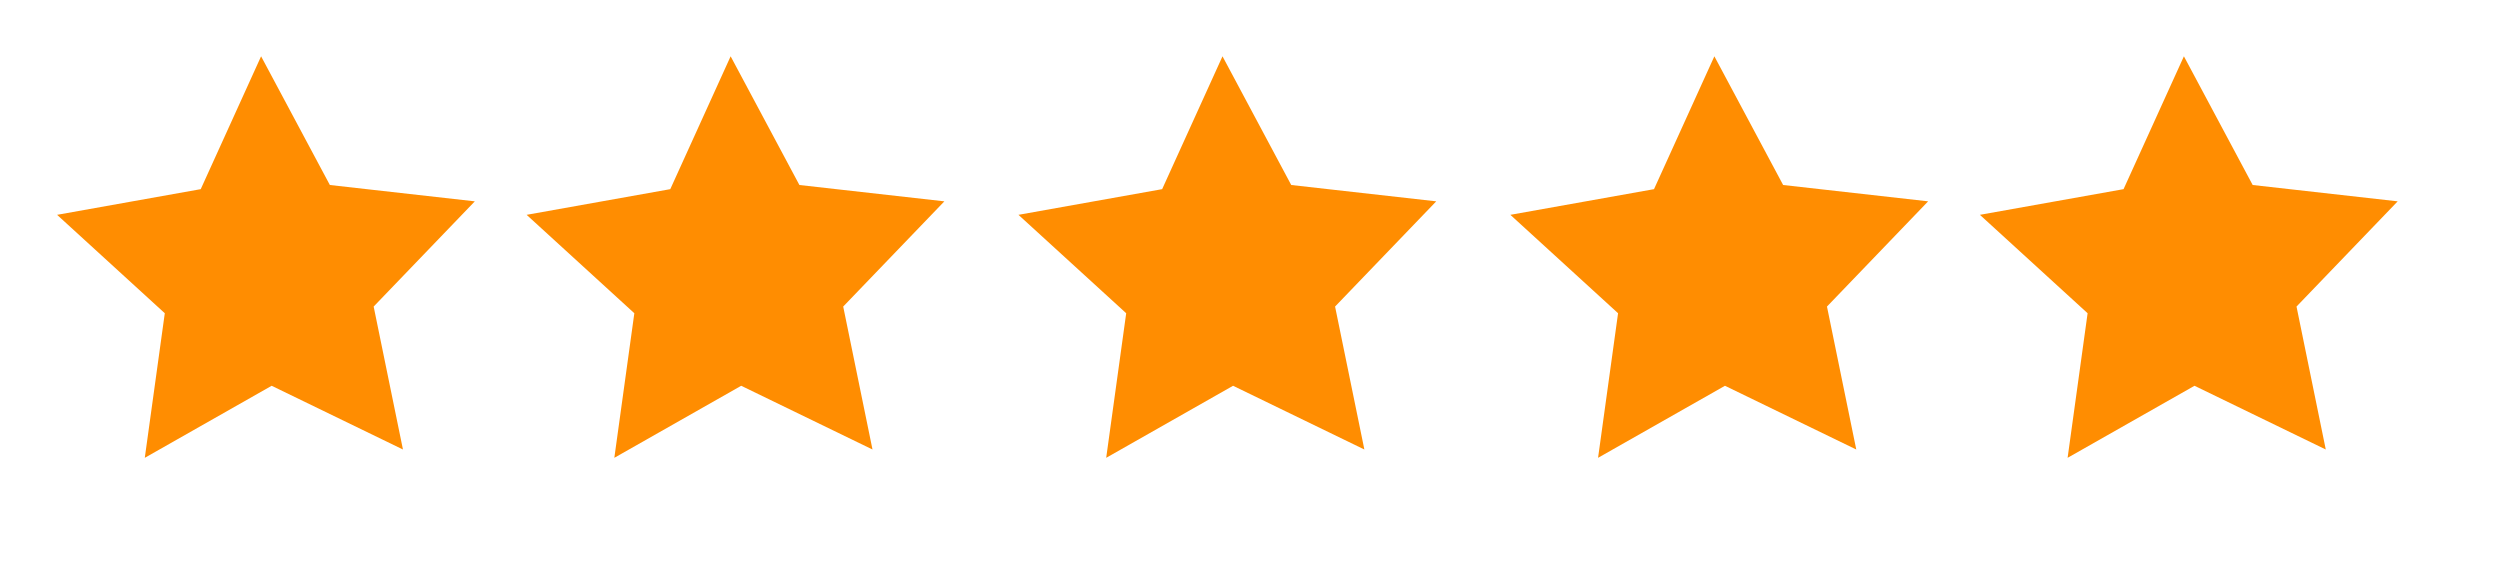 <svg width="71" height="16" viewBox="0 0 71 16" fill="none" xmlns="http://www.w3.org/2000/svg">
<path d="M13.485 5.718L10.612 8.706L11.444 12.766L7.715 10.956L4.112 13.002L4.68 8.896L1.621 6.101L5.701 5.372L7.415 1.599L9.368 5.254L13.485 5.718Z" fill="#FF8D01"/>
<path d="M26.82 5.718L23.947 8.706L24.779 12.766L21.05 10.956L17.447 13.002L18.015 8.896L14.956 6.101L19.036 5.372L20.75 1.599L22.703 5.254L26.82 5.718Z" fill="#FF8D01"/>
<path d="M40.789 5.718L37.916 8.706L38.748 12.766L35.019 10.956L31.416 13.002L31.984 8.896L28.924 6.101L33.005 5.372L34.719 1.599L36.671 5.254L40.789 5.718Z" fill="#FF8D01"/>
<path d="M54.759 5.718L51.886 8.706L52.718 12.766L48.989 10.956L45.385 13.002L45.953 8.896L42.894 6.101L46.974 5.372L48.688 1.599L50.641 5.254L54.759 5.718Z" fill="#FF8D01"/>
<path d="M68.094 5.718L65.221 8.706L66.052 12.766L62.324 10.956L58.72 13.002L59.288 8.896L56.229 6.101L60.309 5.372L62.023 1.599L63.976 5.254L68.094 5.718Z" fill="#FF8D01"/>
</svg>
